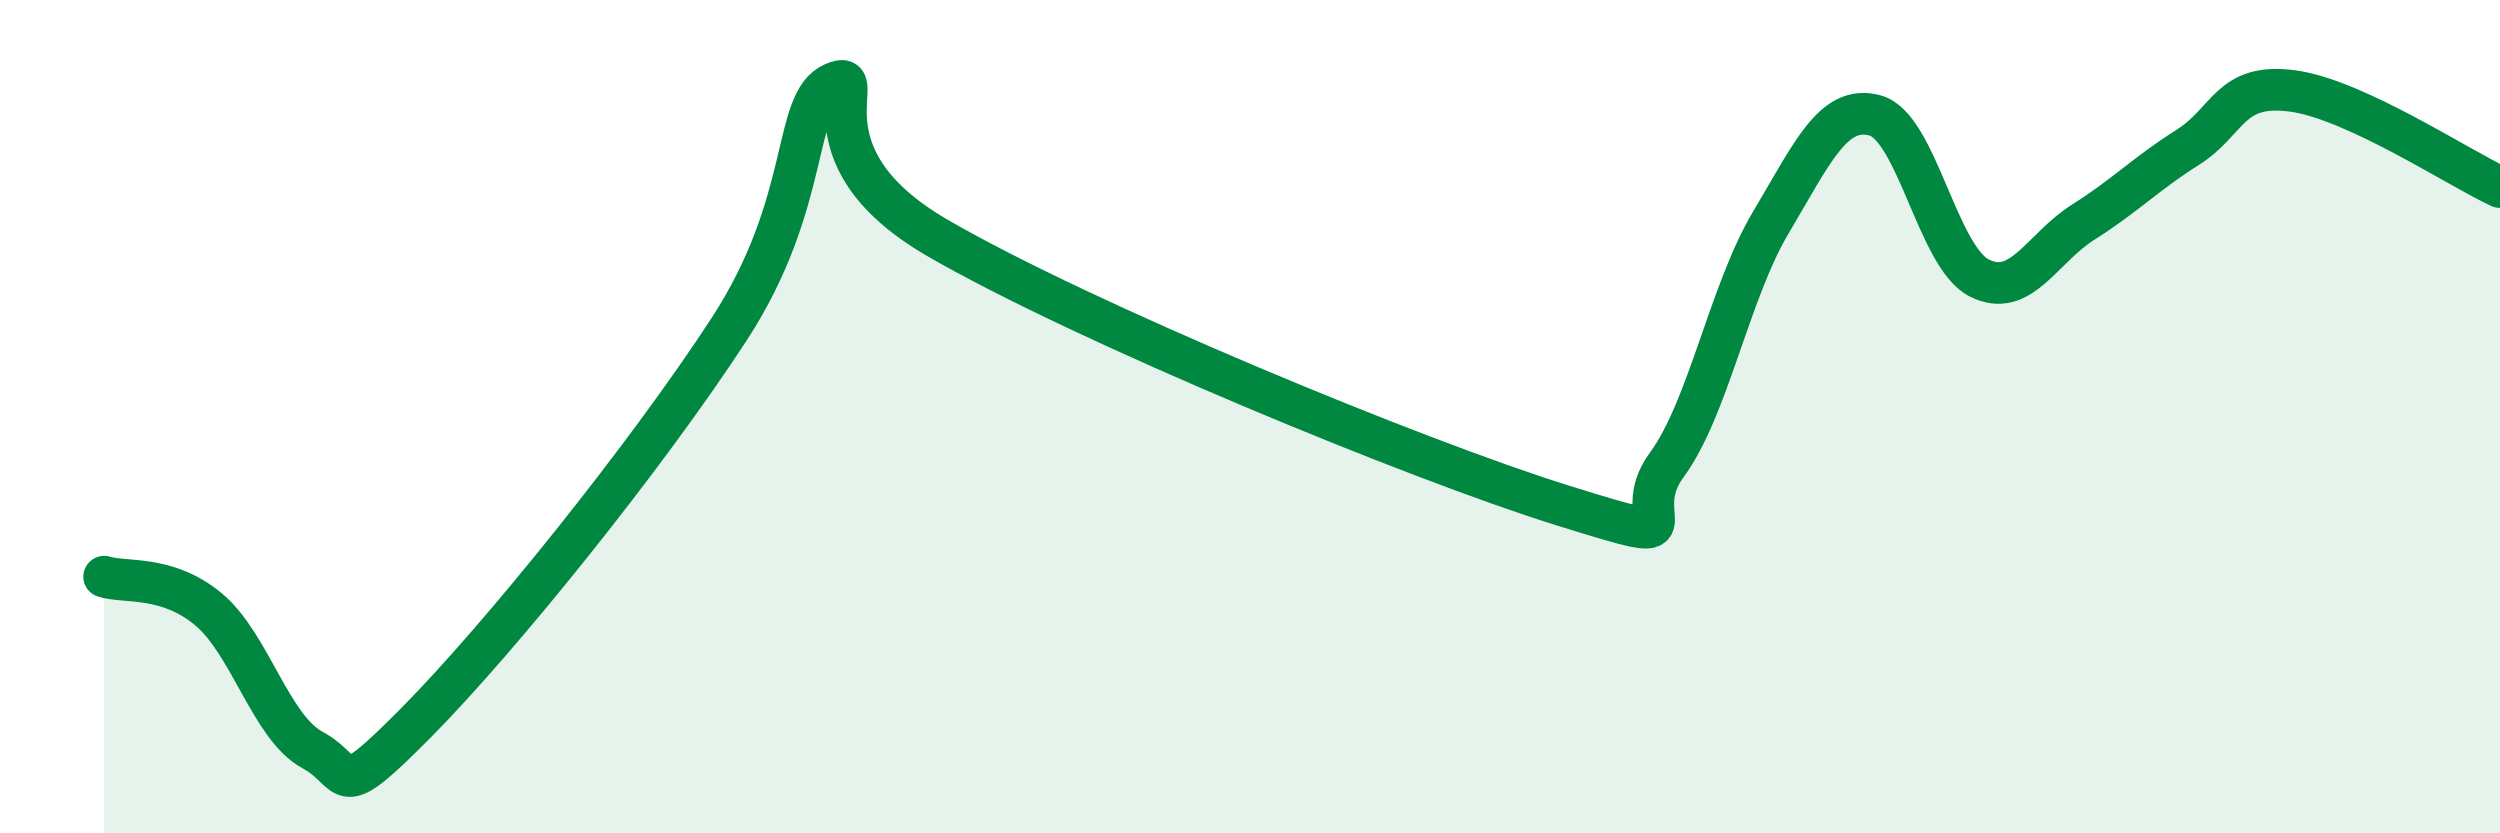 
    <svg width="60" height="20" viewBox="0 0 60 20" xmlns="http://www.w3.org/2000/svg">
      <path
        d="M 2.5,13.84 C 3,14 4,13.79 5,14.62 C 6,15.45 6.5,17.46 7.5,18 C 8.5,18.54 8,19.35 10,17.33 C 12,15.31 15.5,10.97 17.5,7.9 C 19.5,4.83 19,2.44 20,2 C 21,1.56 19,3.68 22.5,5.71 C 26,7.74 34,11.04 37.5,12.13 C 41,13.22 39,12.52 40,11.16 C 41,9.8 41.5,7.02 42.5,5.34 C 43.5,3.66 44,2.5 45,2.77 C 46,3.04 46.5,6.16 47.5,6.67 C 48.5,7.18 49,5.96 50,5.33 C 51,4.7 51.5,4.17 52.5,3.54 C 53.5,2.91 53.5,1.99 55,2.18 C 56.5,2.37 59,4.03 60,4.49L60 20L2.5 20Z"
        fill="#008740"
        opacity="0.1"
        stroke-linecap="round"
        stroke-linejoin="round"
      />
      <path
        d="M 2.5,13.84 C 3,14 4,13.79 5,14.62 C 6,15.45 6.5,17.46 7.5,18 C 8.5,18.54 8,19.35 10,17.33 C 12,15.31 15.5,10.97 17.5,7.9 C 19.5,4.83 19,2.44 20,2 C 21,1.56 19,3.68 22.5,5.71 C 26,7.74 34,11.04 37.5,12.13 C 41,13.22 39,12.52 40,11.16 C 41,9.8 41.5,7.02 42.5,5.34 C 43.5,3.66 44,2.5 45,2.77 C 46,3.04 46.5,6.16 47.5,6.67 C 48.5,7.18 49,5.96 50,5.33 C 51,4.7 51.5,4.17 52.5,3.54 C 53.5,2.91 53.5,1.99 55,2.18 C 56.5,2.37 59,4.03 60,4.49"
        stroke="#008740"
        stroke-width="1"
        fill="none"
        stroke-linecap="round"
        stroke-linejoin="round"
      />
    </svg>
  